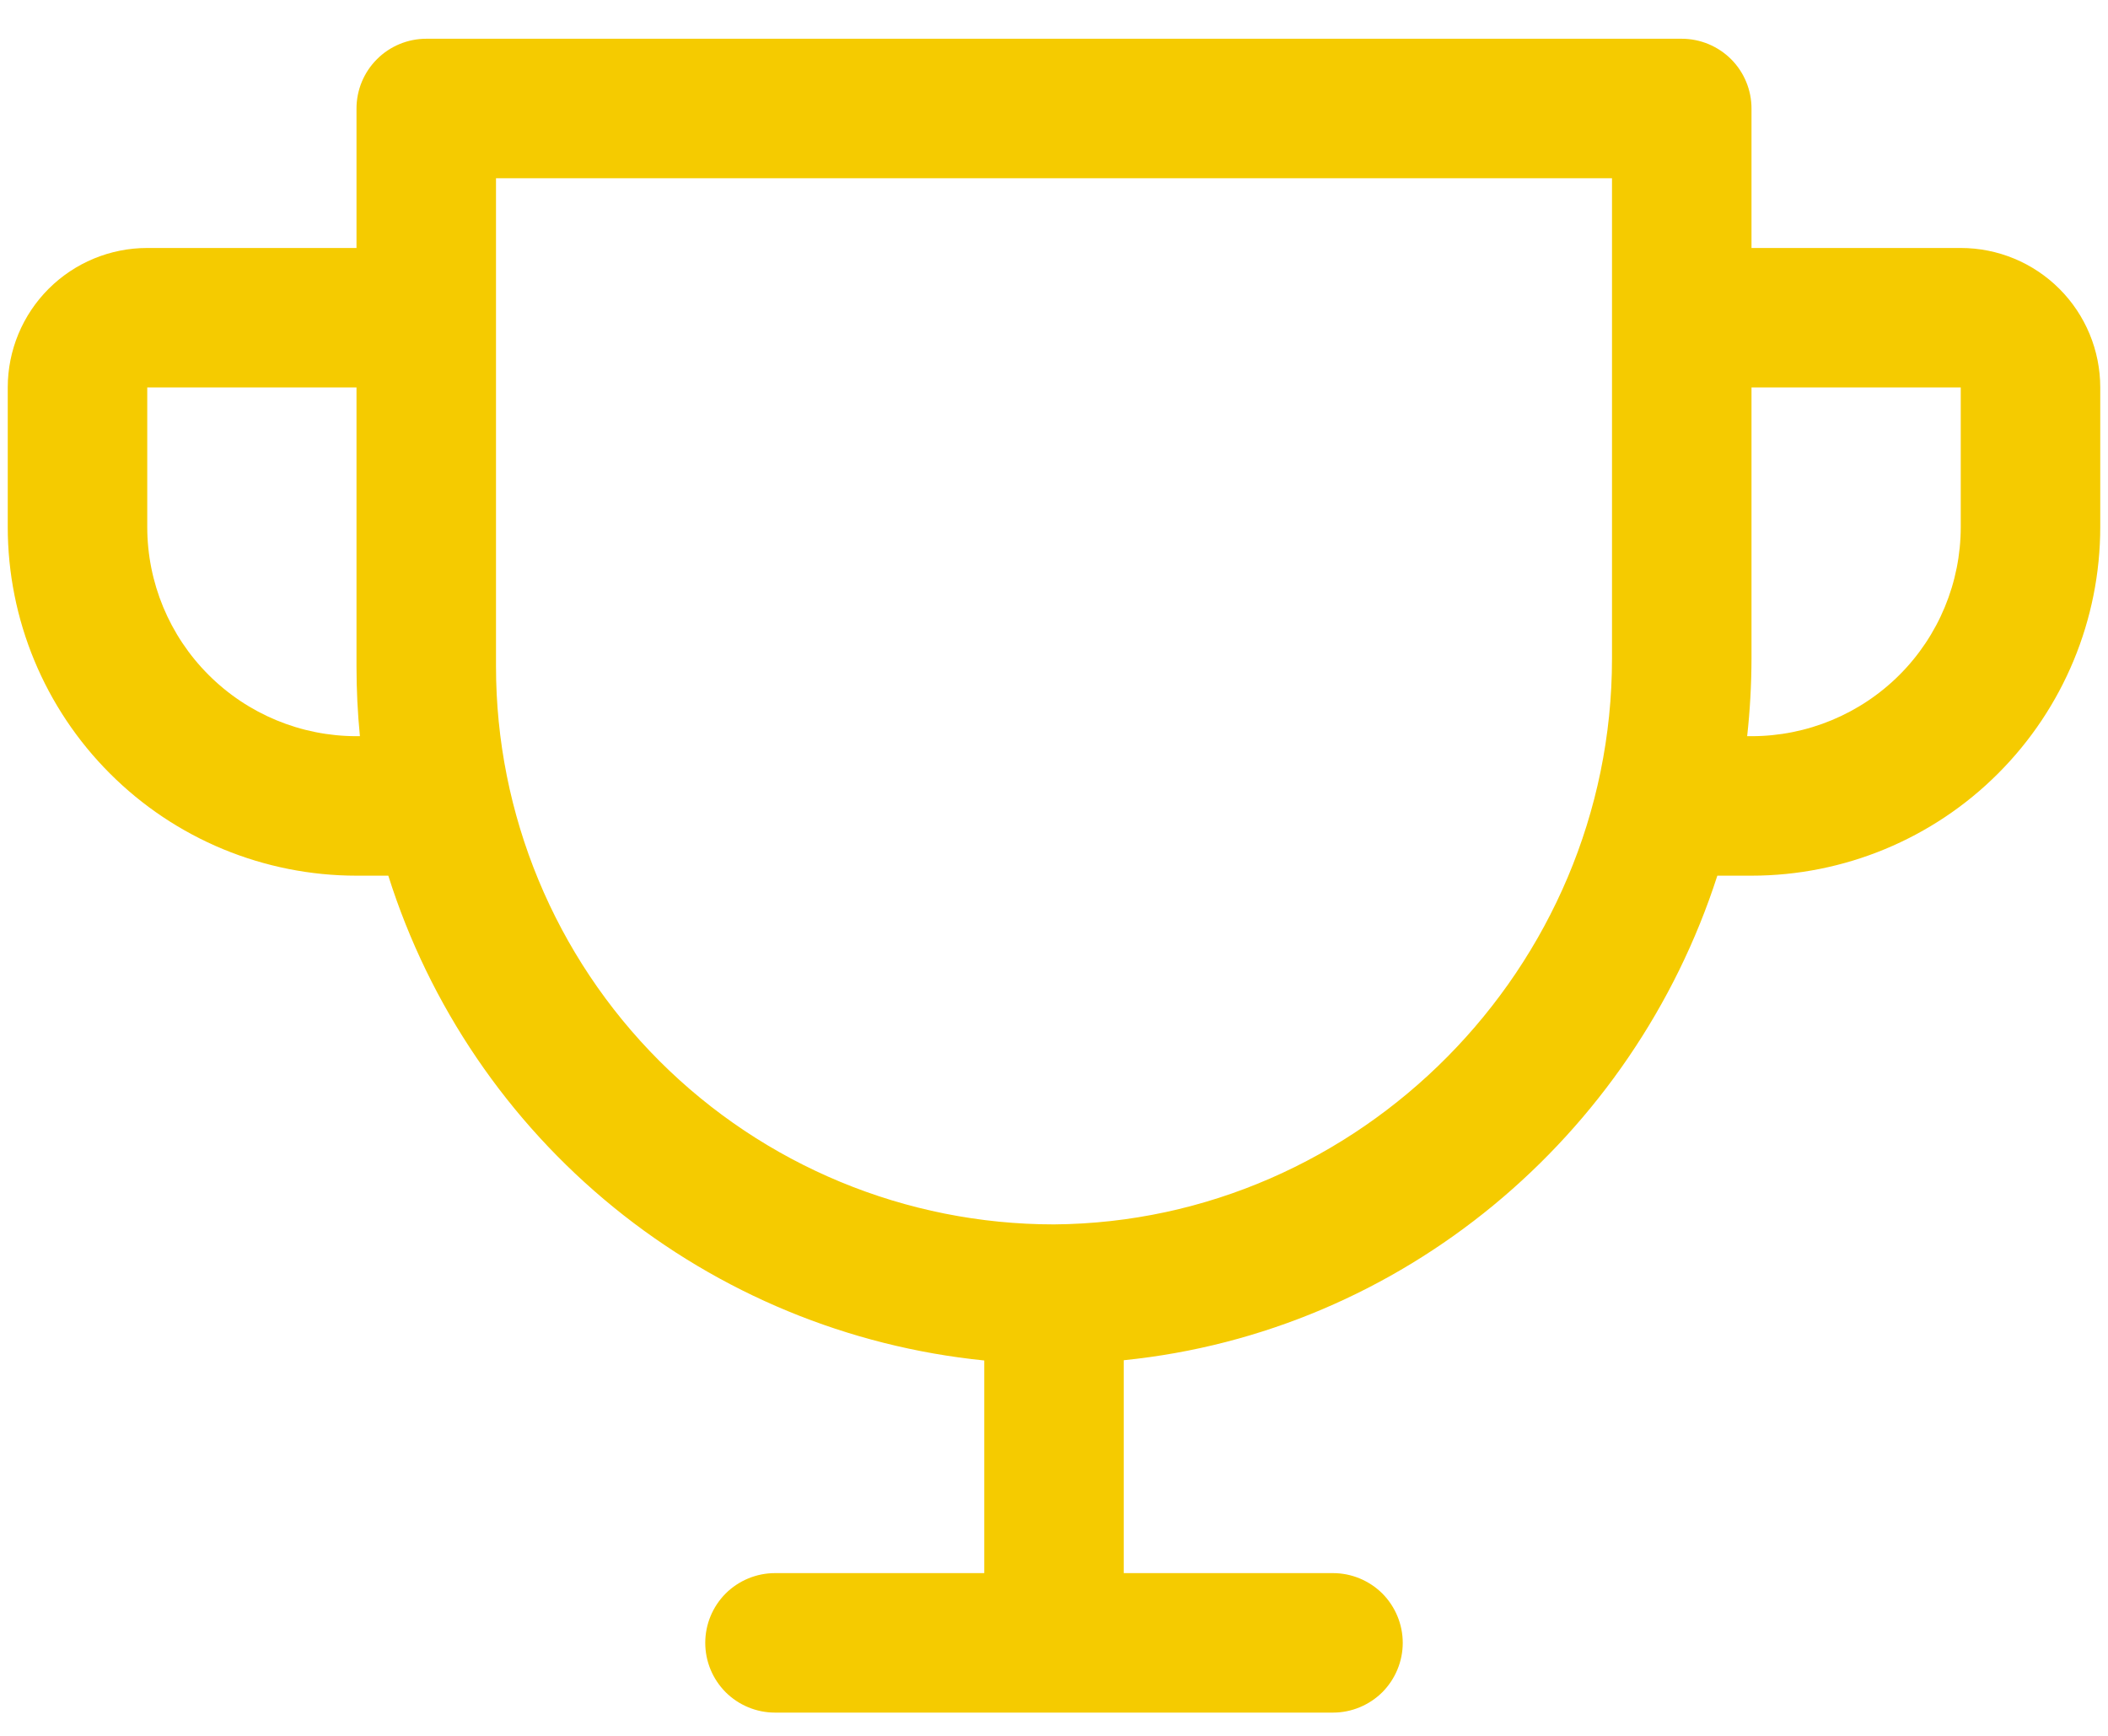 <svg width="34" height="28" viewBox="0 0 34 28" fill="none" xmlns="http://www.w3.org/2000/svg">
<path d="M31.625 4H28.25V1.75C28.25 1.452 28.131 1.165 27.921 0.955C27.709 0.744 27.423 0.625 27.125 0.625H6.875C6.577 0.625 6.29 0.744 6.08 0.955C5.869 1.165 5.75 1.452 5.75 1.75V4H2.375C1.778 4 1.206 4.237 0.784 4.659C0.362 5.081 0.125 5.653 0.125 6.25V8.5C0.125 9.992 0.718 11.423 1.773 12.477C2.295 13 2.915 13.414 3.597 13.697C4.28 13.979 5.011 14.125 5.75 14.125H6.263C6.926 16.225 8.19 18.085 9.898 19.475C11.606 20.865 13.684 21.724 15.875 21.945V25.375H12.5C12.202 25.375 11.915 25.494 11.704 25.704C11.493 25.916 11.375 26.202 11.375 26.5C11.375 26.798 11.493 27.084 11.704 27.296C11.915 27.506 12.202 27.625 12.5 27.625H21.5C21.798 27.625 22.084 27.506 22.296 27.296C22.506 27.084 22.625 26.798 22.625 26.5C22.625 26.202 22.506 25.916 22.296 25.704C22.084 25.494 21.798 25.375 21.5 25.375H18.125V21.941C22.617 21.487 26.343 18.335 27.699 14.125H28.25C29.742 14.125 31.173 13.532 32.227 12.477C33.282 11.423 33.875 9.992 33.875 8.5V6.25C33.875 5.653 33.638 5.081 33.216 4.659C32.794 4.237 32.222 4 31.625 4ZM5.75 11.875C4.855 11.875 3.996 11.519 3.364 10.886C2.731 10.254 2.375 9.395 2.375 8.5V6.25H5.75V10.75C5.75 11.125 5.768 11.5 5.805 11.875H5.75ZM26 10.623C26 15.618 21.922 19.713 17 19.75C14.613 19.75 12.324 18.802 10.636 17.114C8.948 15.426 8 13.137 8 10.75V2.875H26V10.623ZM31.625 8.5C31.625 9.395 31.269 10.254 30.637 10.886C30.004 11.519 29.145 11.875 28.25 11.875H28.18C28.226 11.459 28.249 11.042 28.25 10.623V6.25H31.625V8.5Z" fill="#F5CB00"/>
</svg>
